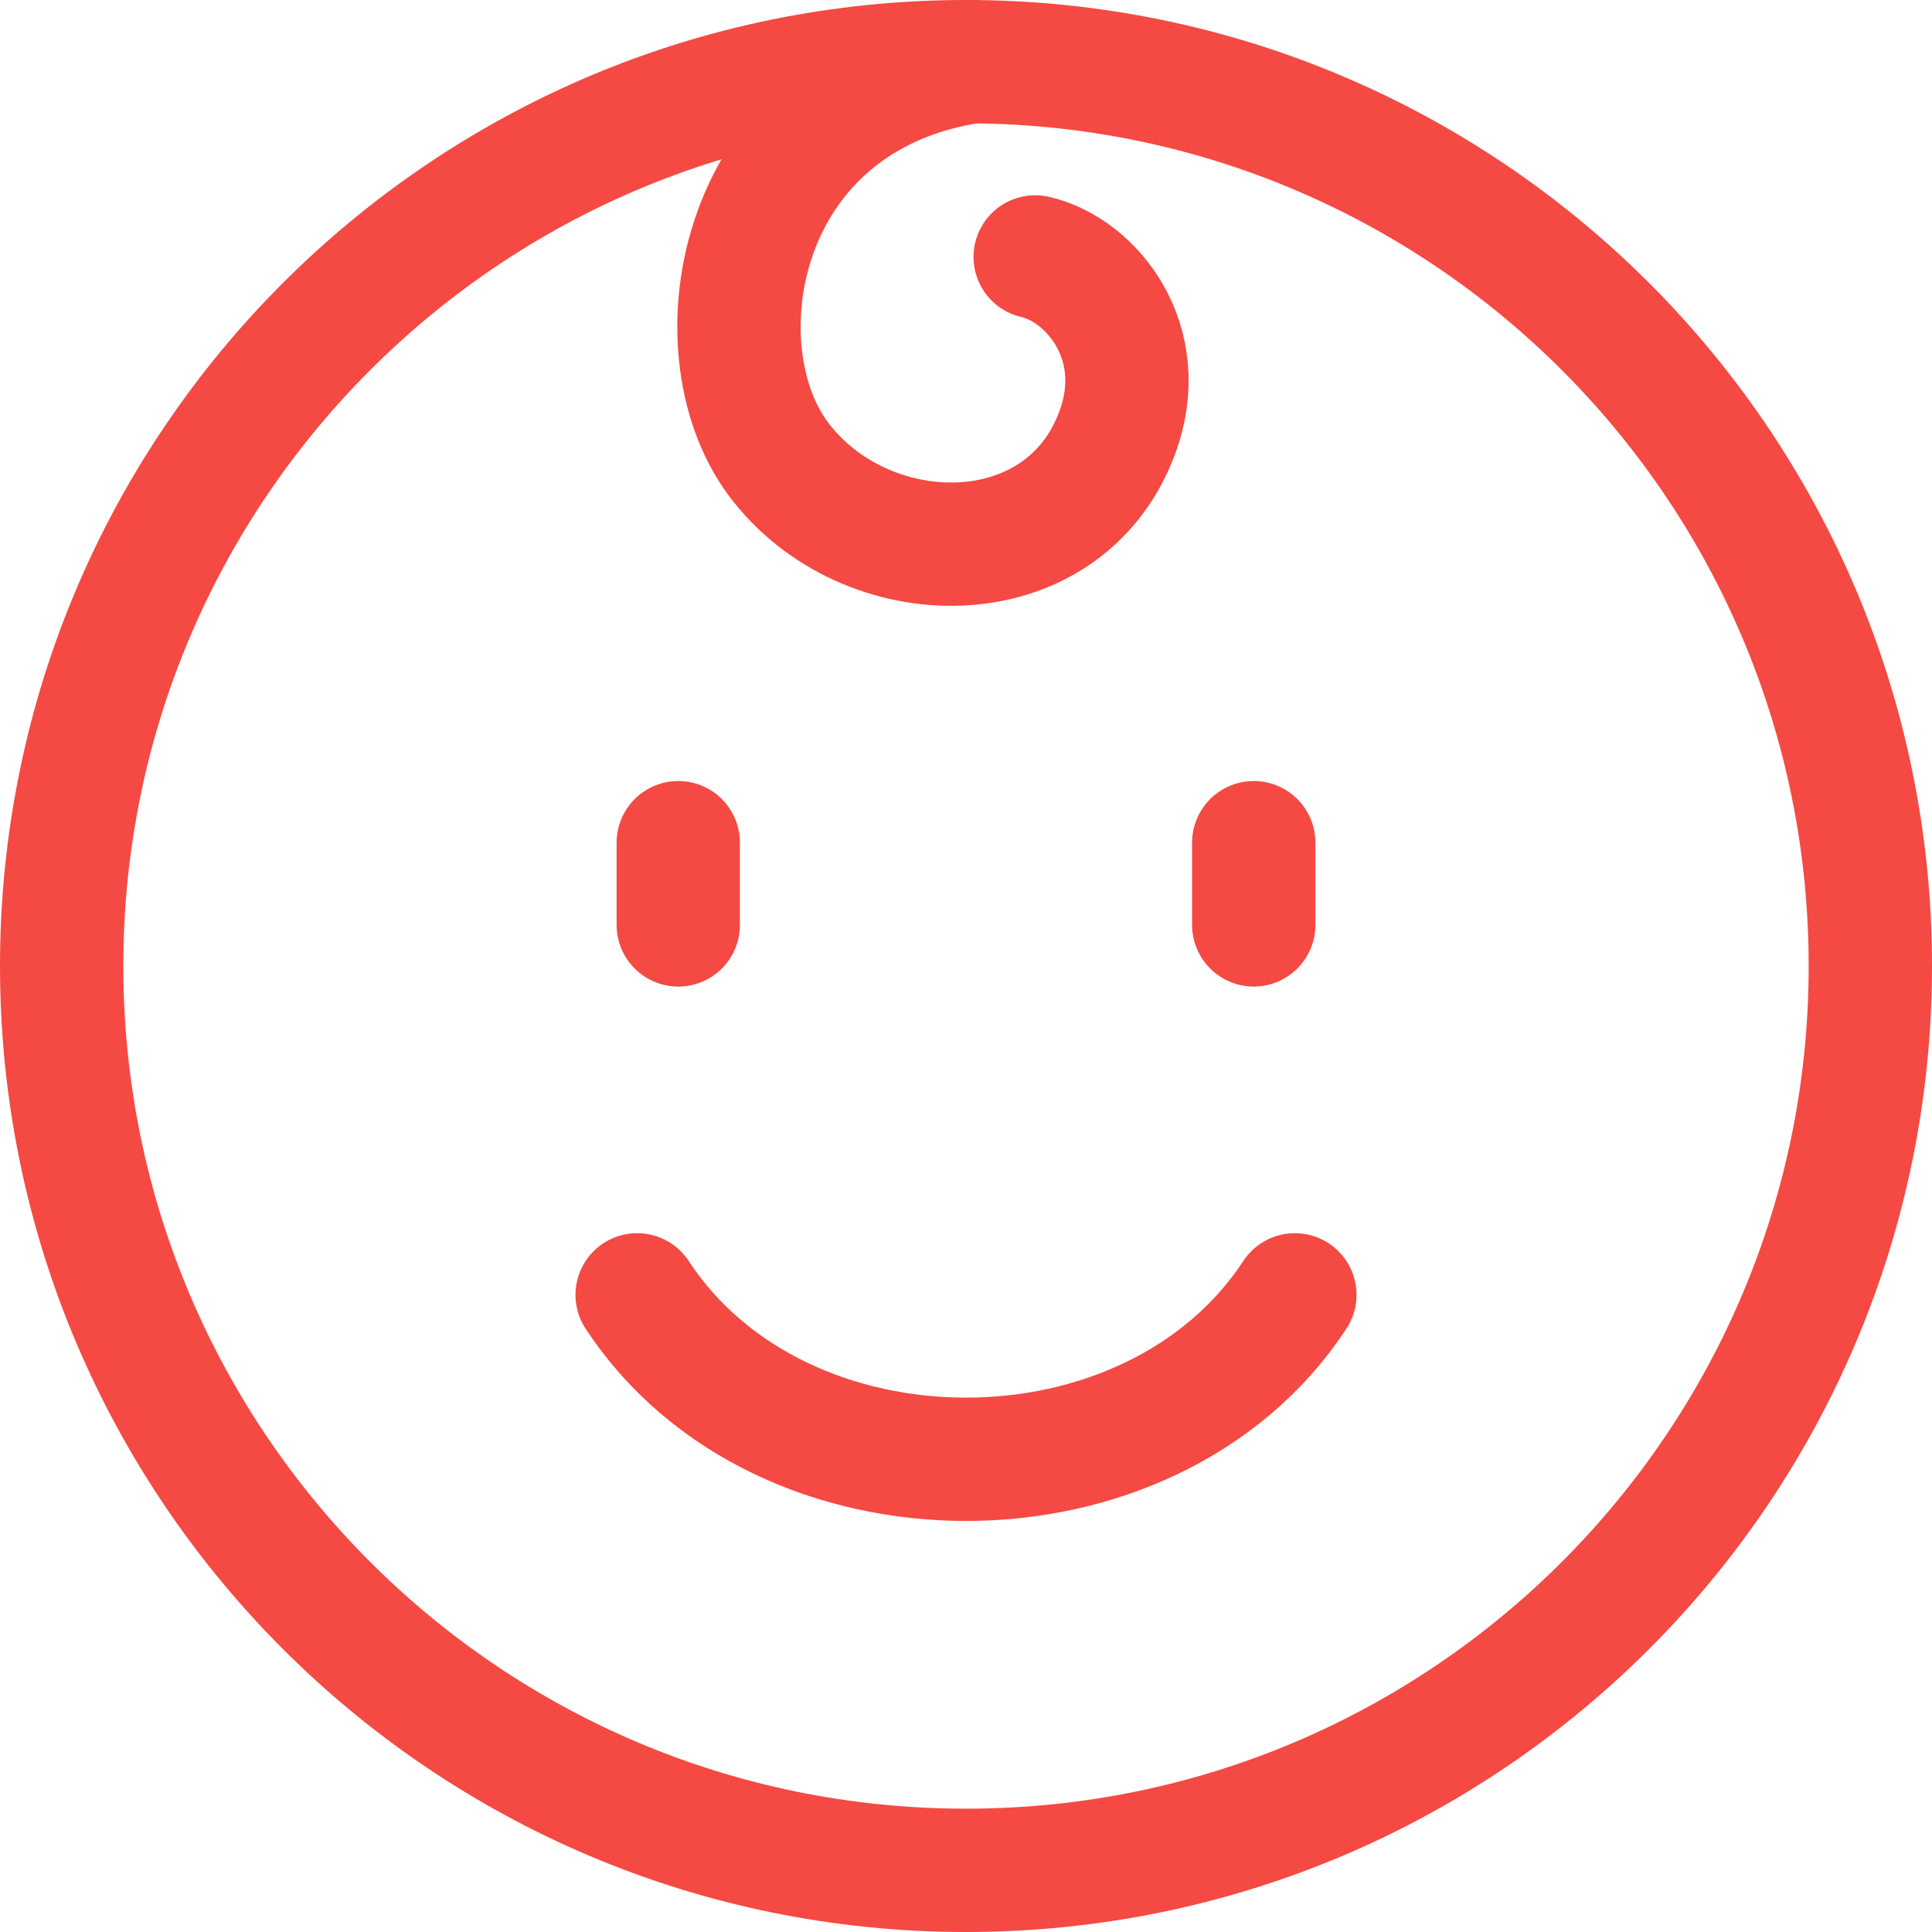 <?xml version="1.0" encoding="UTF-8"?>
<svg xmlns="http://www.w3.org/2000/svg" width="47" height="47" viewBox="0 0 47 47" fill="none">
  <path d="M45.5 23.5C45.5 35.651 35.65 45.5 23.5 45.5C11.35 45.5 1.5 35.651 1.5 23.5C1.5 11.35 11.35 1.5 23.5 1.5C35.65 1.5 45.5 11.35 45.5 23.5Z" stroke="#F54943" stroke-width="3" stroke-linejoin="round"></path>
  <path d="M31.5 31.5C28 36.834 19 36.834 15.5 31.5" stroke="#F54943" stroke-width="3" stroke-linecap="round" stroke-linejoin="round"></path>
  <path d="M16.5 20.5V22.5" stroke="#F54943" stroke-width="3" stroke-linecap="round" stroke-linejoin="round"></path>
  <path d="M30.5 20.5V22.5" stroke="#F54943" stroke-width="3" stroke-linecap="round" stroke-linejoin="round"></path>
  <path d="M23.641 1.5C17.885 2.385 16.93 8.47 18.929 11.157C21.036 13.989 25.846 14.068 27.172 10.546C28 8.348 26.563 6.566 25.183 6.25" stroke="#F54943" stroke-width="3" stroke-linecap="round"></path>
</svg>
